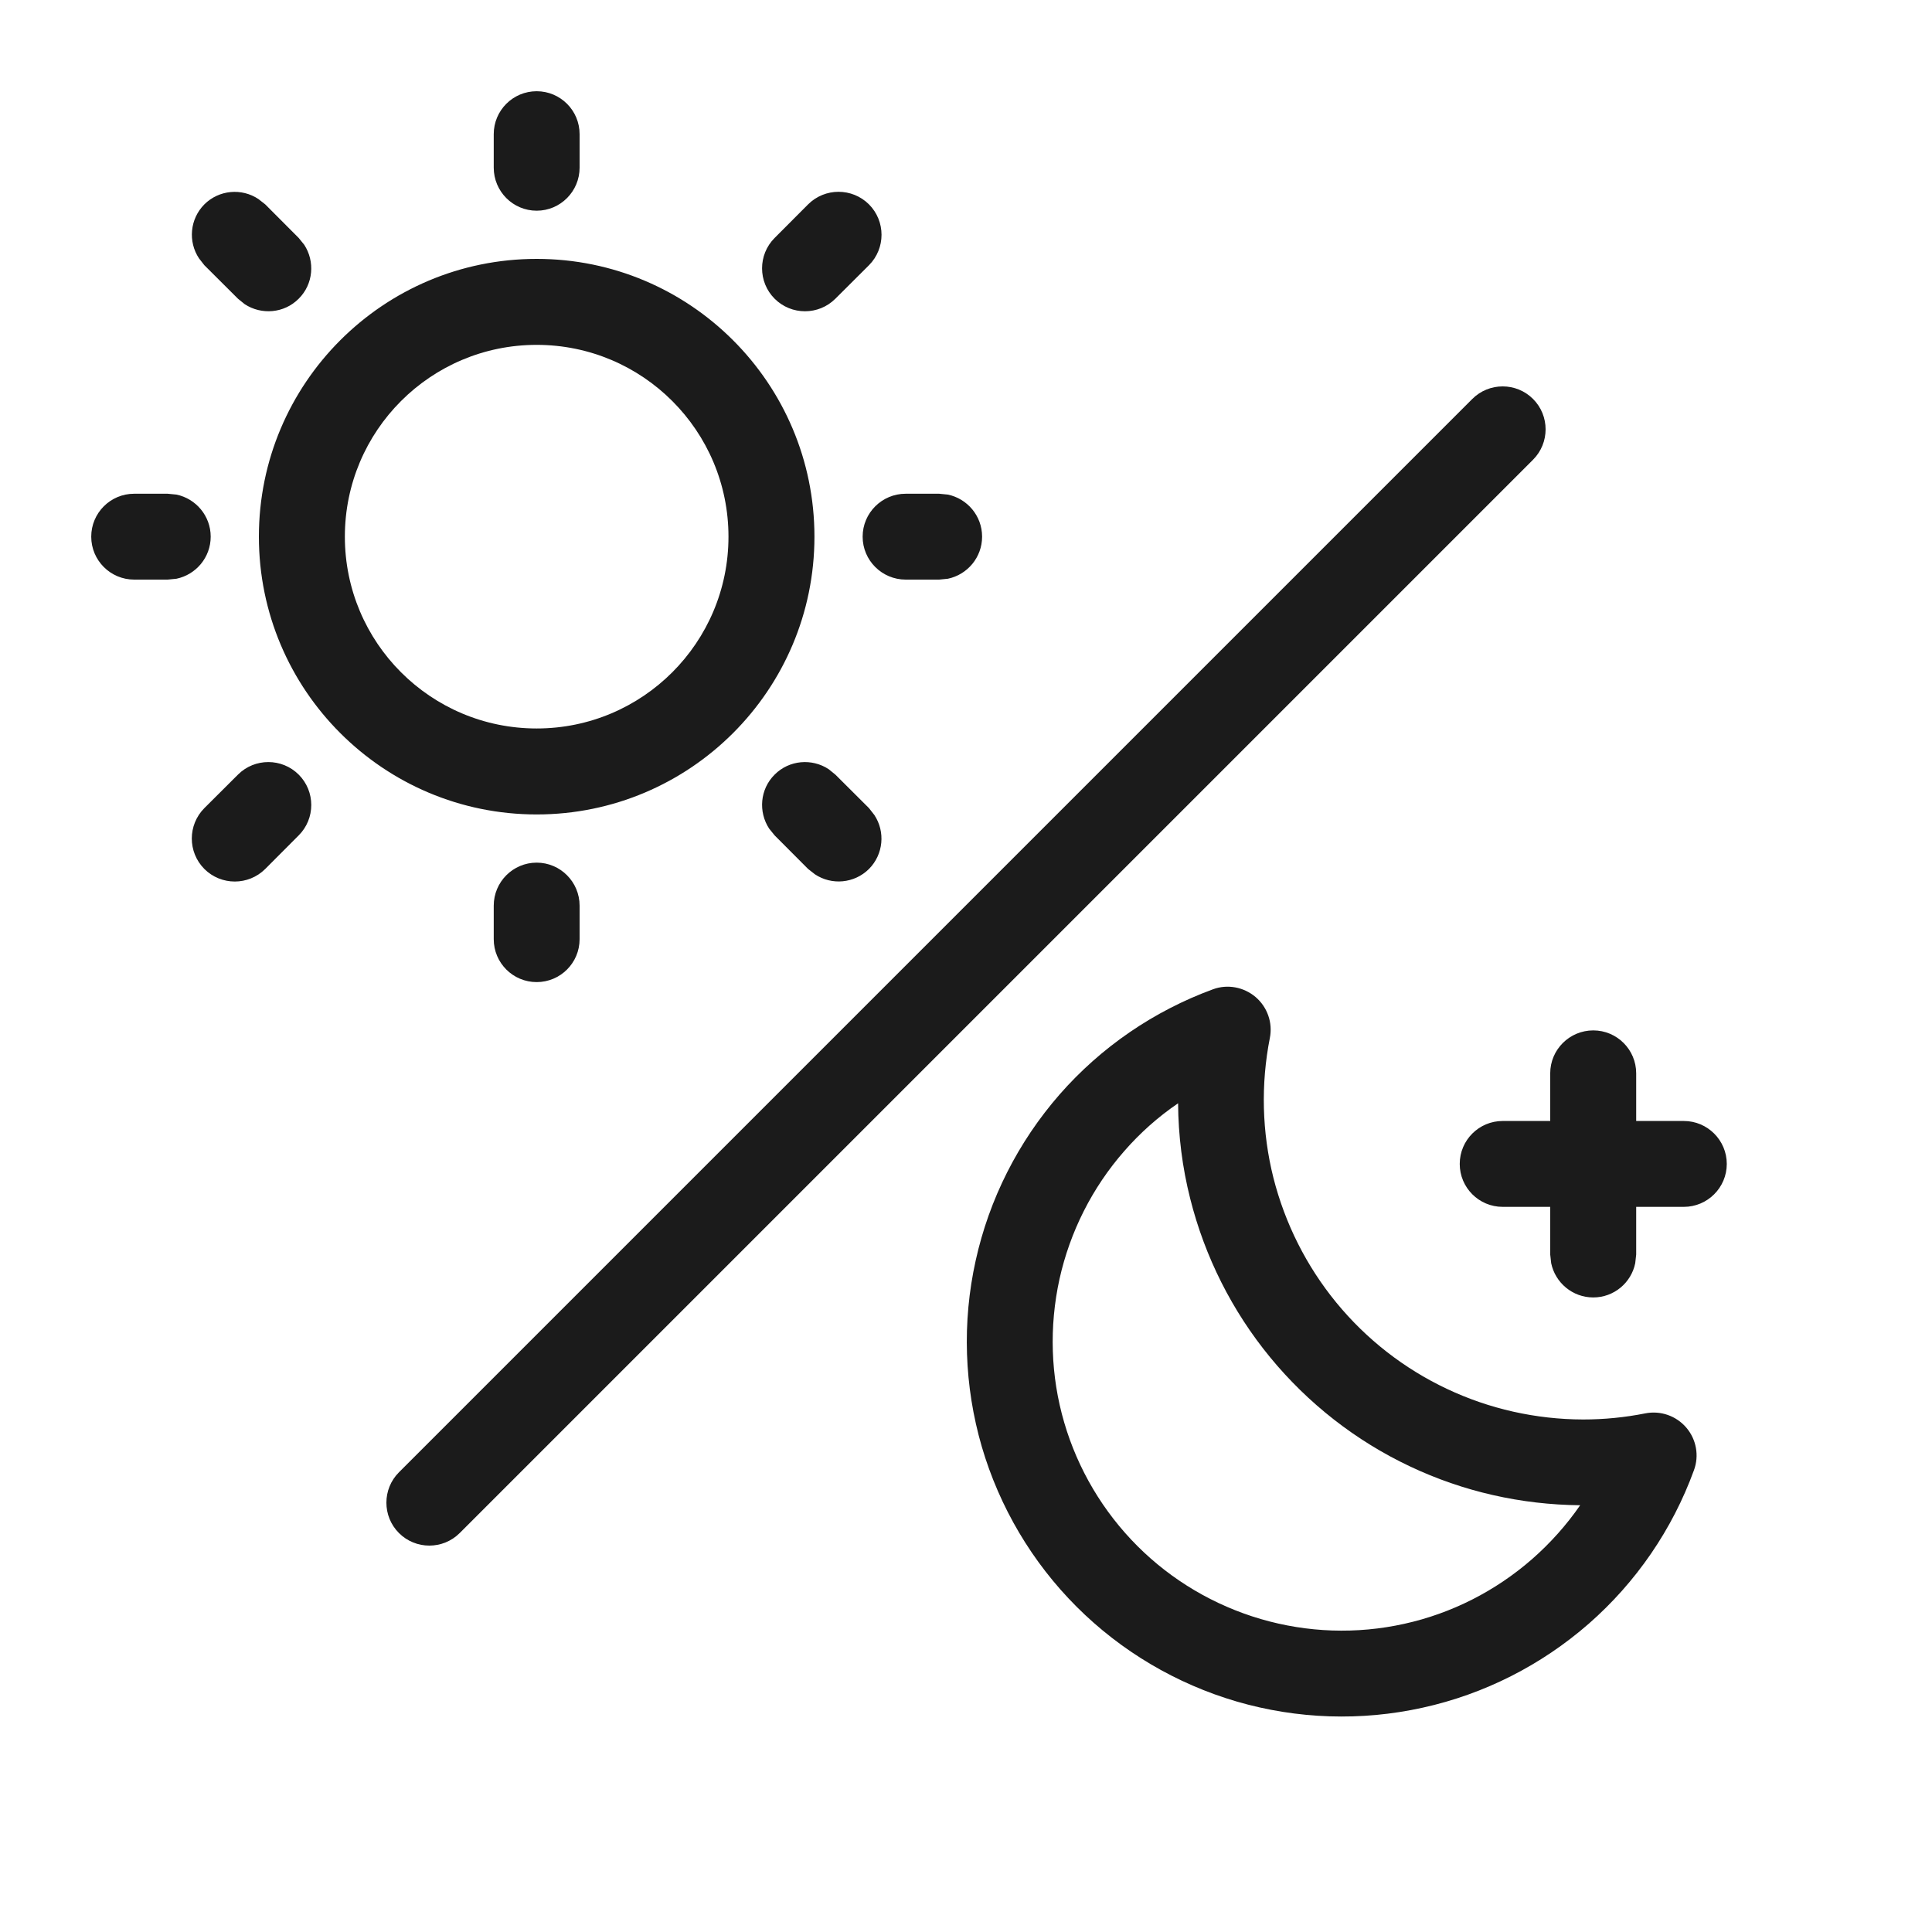 <svg width="18" height="18" viewBox="0 0 18 18" fill="none" xmlns="http://www.w3.org/2000/svg">
<path d="M13.717 3.717C13.873 3.561 14.127 3.561 14.283 3.717C14.439 3.873 14.439 4.127 14.283 4.283L4.283 14.283C4.127 14.439 3.873 14.439 3.717 14.283C3.561 14.127 3.561 13.873 3.717 13.717L13.717 3.717Z" fill="#1B1B1B"/>
<path d="M5 8.037C5.221 8.037 5.4 8.217 5.4 8.438V8.75C5.4 8.971 5.221 9.15 5 9.15C4.779 9.15 4.6 8.971 4.6 8.75V8.438C4.6 8.217 4.779 8.037 5 8.037ZM2.217 7.217C2.373 7.061 2.627 7.061 2.783 7.217C2.939 7.373 2.939 7.627 2.783 7.783L2.471 8.096C2.314 8.252 2.061 8.252 1.904 8.096C1.748 7.939 1.748 7.686 1.904 7.529L2.217 7.217ZM7.217 7.217C7.353 7.08 7.565 7.064 7.72 7.166L7.783 7.217L8.096 7.529L8.146 7.593C8.249 7.748 8.232 7.959 8.096 8.096C7.959 8.232 7.748 8.249 7.593 8.146L7.529 8.096L7.217 7.783L7.166 7.72C7.064 7.564 7.08 7.353 7.217 7.217ZM5 2.412C6.429 2.412 7.588 3.571 7.588 5C7.588 6.429 6.429 7.588 5 7.588C3.571 7.588 2.412 6.429 2.412 5C2.412 3.571 3.571 2.412 5 2.412ZM5 3.213C4.013 3.213 3.213 4.013 3.213 5C3.213 5.987 4.013 6.787 5 6.787C5.987 6.787 6.787 5.987 6.787 5C6.787 4.013 5.987 3.213 5 3.213ZM1.644 4.608C1.826 4.646 1.963 4.807 1.963 5C1.963 5.193 1.826 5.354 1.644 5.392L1.562 5.4H1.25C1.029 5.4 0.85 5.221 0.85 5C0.85 4.779 1.029 4.6 1.25 4.6H1.562L1.644 4.608ZM8.831 4.608C9.013 4.646 9.15 4.807 9.15 5C9.15 5.193 9.013 5.354 8.831 5.392L8.75 5.4H8.438C8.217 5.4 8.037 5.221 8.037 5C8.037 4.779 8.217 4.6 8.438 4.6H8.75L8.831 4.608ZM7.529 1.904C7.686 1.748 7.939 1.748 8.096 1.904C8.252 2.061 8.252 2.314 8.096 2.471L7.783 2.783C7.627 2.939 7.373 2.939 7.217 2.783C7.061 2.627 7.061 2.373 7.217 2.217L7.529 1.904ZM1.904 1.904C2.041 1.768 2.252 1.751 2.407 1.854L2.471 1.904L2.783 2.217L2.834 2.28C2.936 2.435 2.92 2.647 2.783 2.783C2.647 2.92 2.435 2.936 2.28 2.834L2.217 2.783L1.904 2.471L1.854 2.407C1.751 2.252 1.768 2.041 1.904 1.904ZM5 0.85C5.221 0.85 5.4 1.029 5.4 1.25V1.562C5.4 1.783 5.221 1.963 5 1.963C4.779 1.963 4.6 1.783 4.6 1.562V1.25C4.6 1.029 4.779 0.85 5 0.85Z" fill="#1B1B1B"/>
<path d="M11.301 9.217C11.436 9.167 11.588 9.196 11.698 9.289C11.808 9.383 11.859 9.529 11.831 9.67C11.746 10.101 11.757 10.547 11.864 10.973C11.972 11.399 12.172 11.797 12.451 12.137C12.73 12.477 13.081 12.751 13.479 12.939C13.876 13.127 14.31 13.224 14.75 13.225C14.944 13.225 15.138 13.206 15.329 13.168C15.471 13.14 15.617 13.191 15.711 13.301C15.805 13.411 15.832 13.563 15.782 13.698C15.581 14.25 15.243 14.742 14.802 15.128C14.36 15.514 13.828 15.784 13.255 15.91C12.682 16.037 12.086 16.017 11.523 15.853C10.959 15.688 10.445 15.384 10.03 14.969C9.615 14.554 9.312 14.041 9.147 13.478C8.983 12.914 8.963 12.318 9.09 11.745C9.216 11.172 9.486 10.639 9.872 10.197C10.258 9.756 10.75 9.419 11.301 9.217ZM10.976 10.279C10.791 10.405 10.622 10.555 10.474 10.725C10.176 11.065 9.969 11.476 9.871 11.917C9.774 12.359 9.788 12.819 9.915 13.253C10.042 13.688 10.277 14.084 10.597 14.404C10.916 14.723 11.312 14.957 11.746 15.084C12.18 15.211 12.64 15.227 13.082 15.129C13.524 15.032 13.934 14.823 14.274 14.526C14.444 14.377 14.595 14.208 14.722 14.024C14.173 14.019 13.632 13.897 13.136 13.662C12.632 13.424 12.187 13.076 11.833 12.645C11.479 12.214 11.225 11.709 11.089 11.168C11.015 10.876 10.978 10.578 10.976 10.279ZM14.844 9.6C15.065 9.6 15.244 9.779 15.244 10V10.444H15.688C15.908 10.444 16.088 10.623 16.088 10.844C16.088 11.065 15.908 11.244 15.688 11.244H15.244V11.688L15.235 11.769C15.198 11.951 15.037 12.088 14.844 12.088C14.651 12.088 14.49 11.951 14.452 11.769L14.443 11.688V11.244H14C13.779 11.244 13.6 11.065 13.6 10.844C13.6 10.623 13.779 10.444 14 10.444H14.443V10C14.443 9.779 14.623 9.6 14.844 9.6Z" fill="#1B1B1B"/>
</svg>
